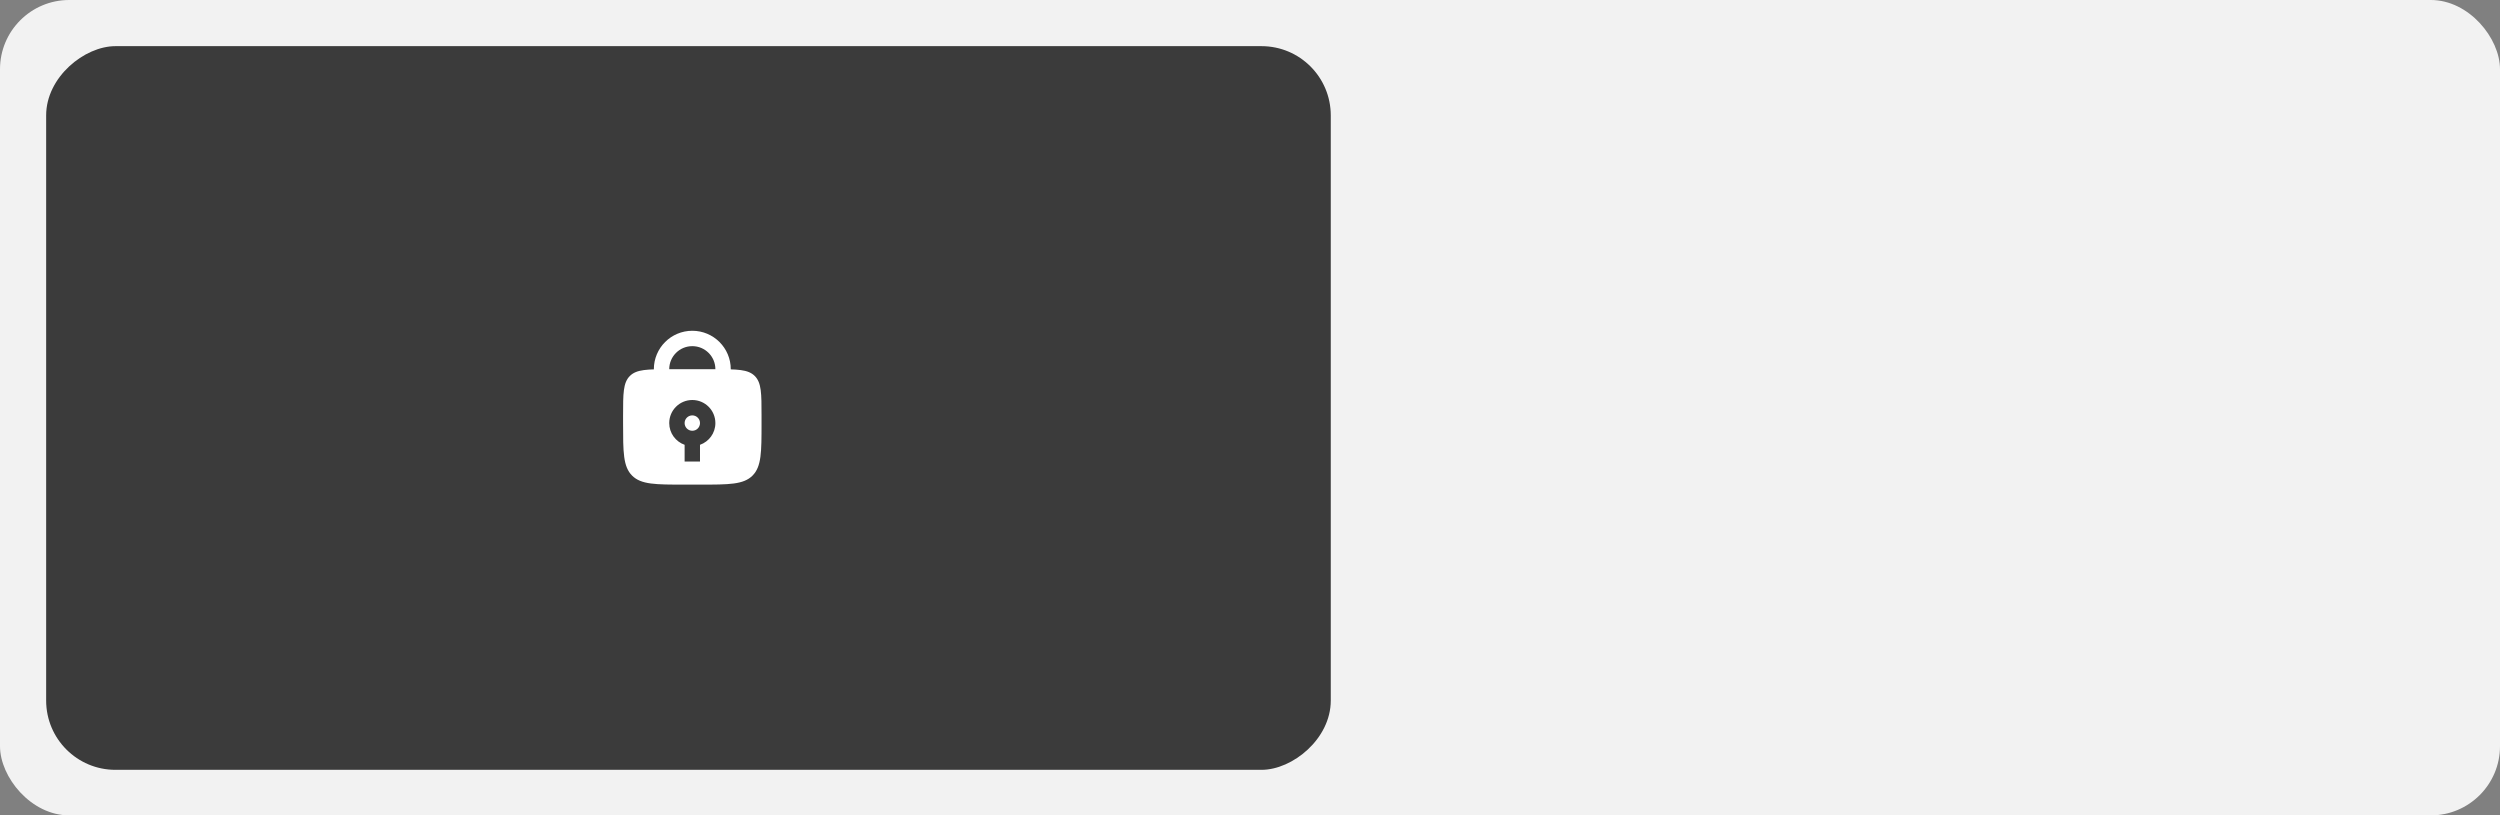 <?xml version="1.0" encoding="UTF-8"?> <svg xmlns="http://www.w3.org/2000/svg" width="325" height="106" viewBox="0 0 325 106" fill="none"><rect x="0" y="0" width="325" height="106" fill="#808080" stroke="none"/><rect width="325" height="106" rx="9" fill="#F2F2F2"></rect><g clip-path="url(#clip0_2003_141)"><rect x="6" y="100.078" width="94.078" height="167" rx="9.003" transform="rotate(-90 6 100.078)" fill="#3B3B3B"></rect><path d="M94 49V48C94 45.791 92.209 44 90 44V44C87.791 44 86 45.791 86 48V49" stroke="white" stroke-width="2" stroke-linecap="round"></path><path d="M93 48C95.828 48 97.242 48 98.121 48.879C99 49.758 99 51.172 99 54V55C99 58.771 99 60.657 97.828 61.828C96.657 63 94.771 63 91 63H89C85.229 63 83.343 63 82.172 61.828C81 60.657 81 58.771 81 55V54C81 51.172 81 49.758 81.879 48.879C82.758 48 84.172 48 87 48H93ZM90 52C88.343 52 87 53.343 87 55C87 56.306 87.835 57.413 89 57.825V60H91V57.825C92.165 57.413 93 56.306 93 55C93 53.343 91.657 52 90 52ZM90 54C90.552 54 91 54.448 91 55C91 55.552 90.552 56 90 56C89.448 56 89 55.552 89 55C89 54.448 89.448 54 90 54Z" fill="white"></path></g><defs><clipPath id="clip0_2003_141"><rect x="6" y="100.078" width="94.078" height="167" rx="9.003" transform="rotate(-90 6 100.078)" fill="white"></rect></clipPath></defs></svg> 